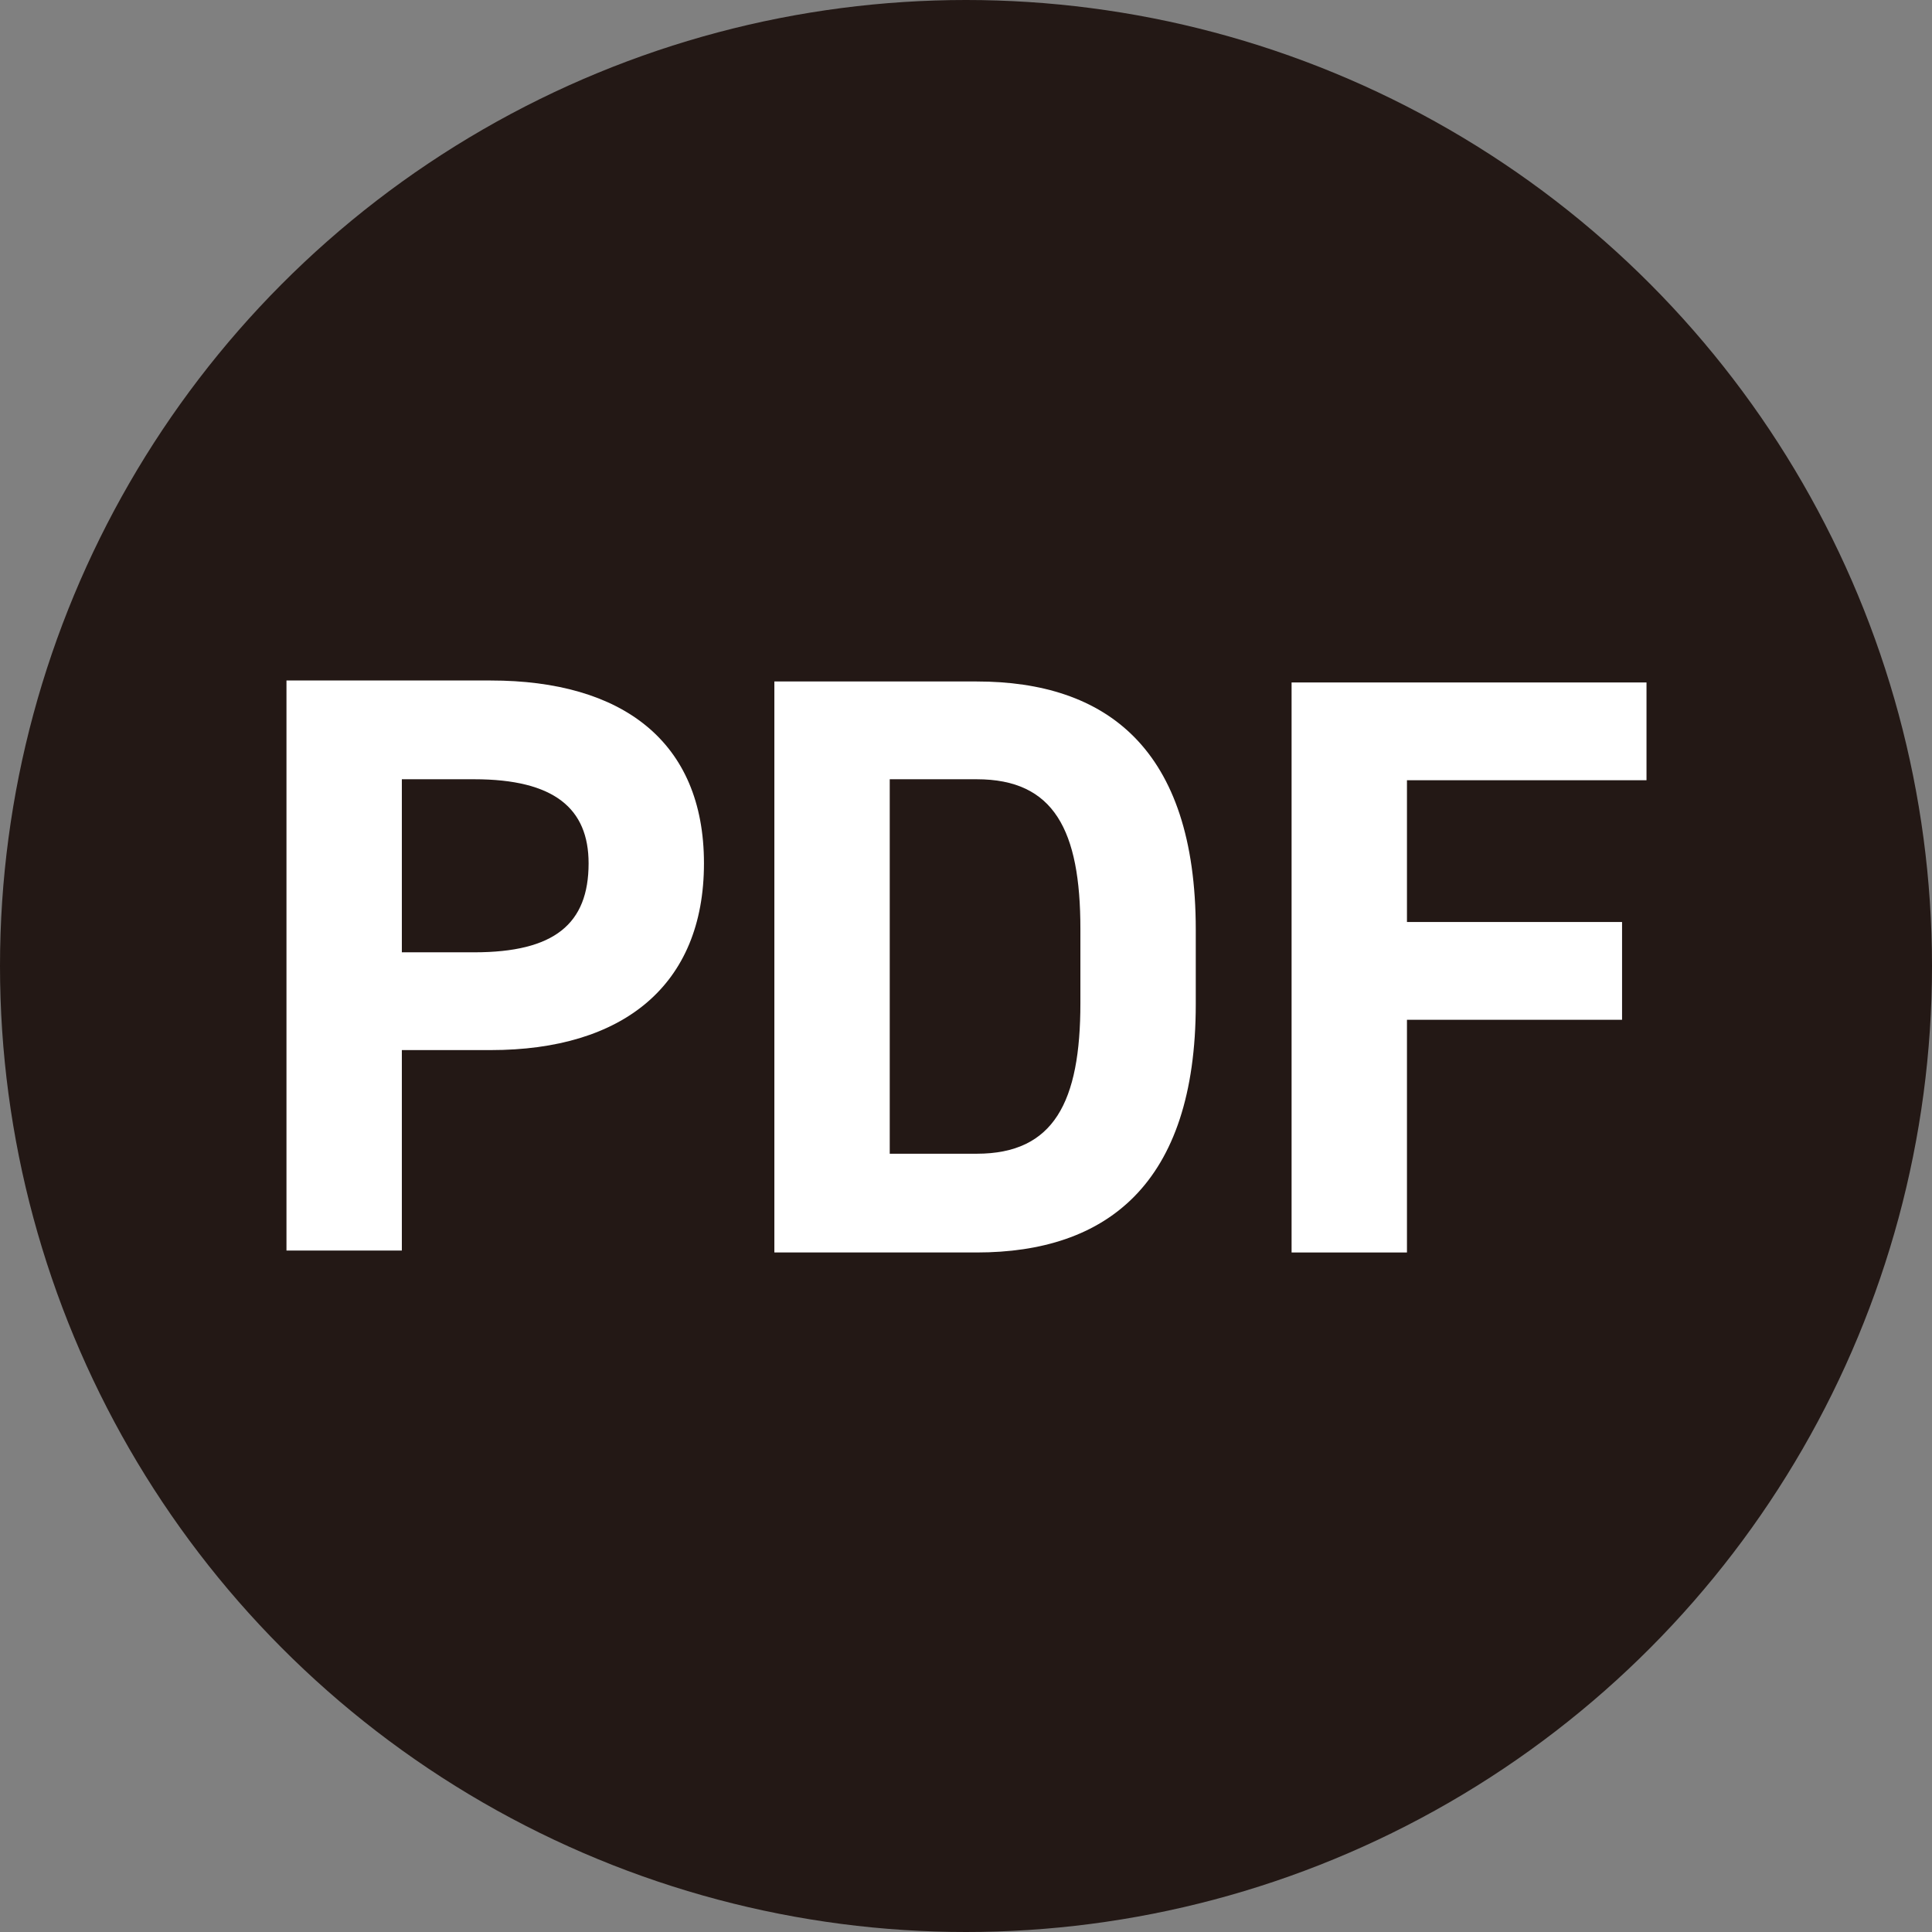 <?xml version="1.0" encoding="UTF-8"?><svg id="_レイヤー_2" xmlns="http://www.w3.org/2000/svg" viewBox="0 0 19.76 19.76"><rect x="0" y="0" width="19.76" height="19.76" fill="#808080" stroke="none"/><defs><style>.cls-1{fill:#fff;}.cls-2{fill:#231815;}</style></defs><g id="_レイヤー_1-2"><g><circle class="cls-2" cx="9.88" cy="9.88" r="9.88"/><g><path class="cls-1" d="m4.11,10.74v2.05h-1.18v-5.83h2.09c1.34,0,2.18.62,2.18,1.87s-.83,1.91-2.18,1.91h-.91Zm.74-1c.82,0,1.17-.29,1.17-.91,0-.56-.35-.86-1.17-.86h-.74v1.77h.74Z"/><path class="cls-1" d="m7.92,12.8v-5.83h2.07c1.32,0,2.24.68,2.24,2.54v.76c0,1.85-.92,2.54-2.24,2.54h-2.07Zm3.13-2.54v-.76c0-1.01-.27-1.53-1.06-1.53h-.89v3.83h.89c.79,0,1.06-.53,1.06-1.54Z"/><path class="cls-1" d="m16.84,6.97v1.01h-2.45v1.45h2.2v1h-2.2v2.38h-1.18v-5.83h3.63Z"/></g></g></g></svg>